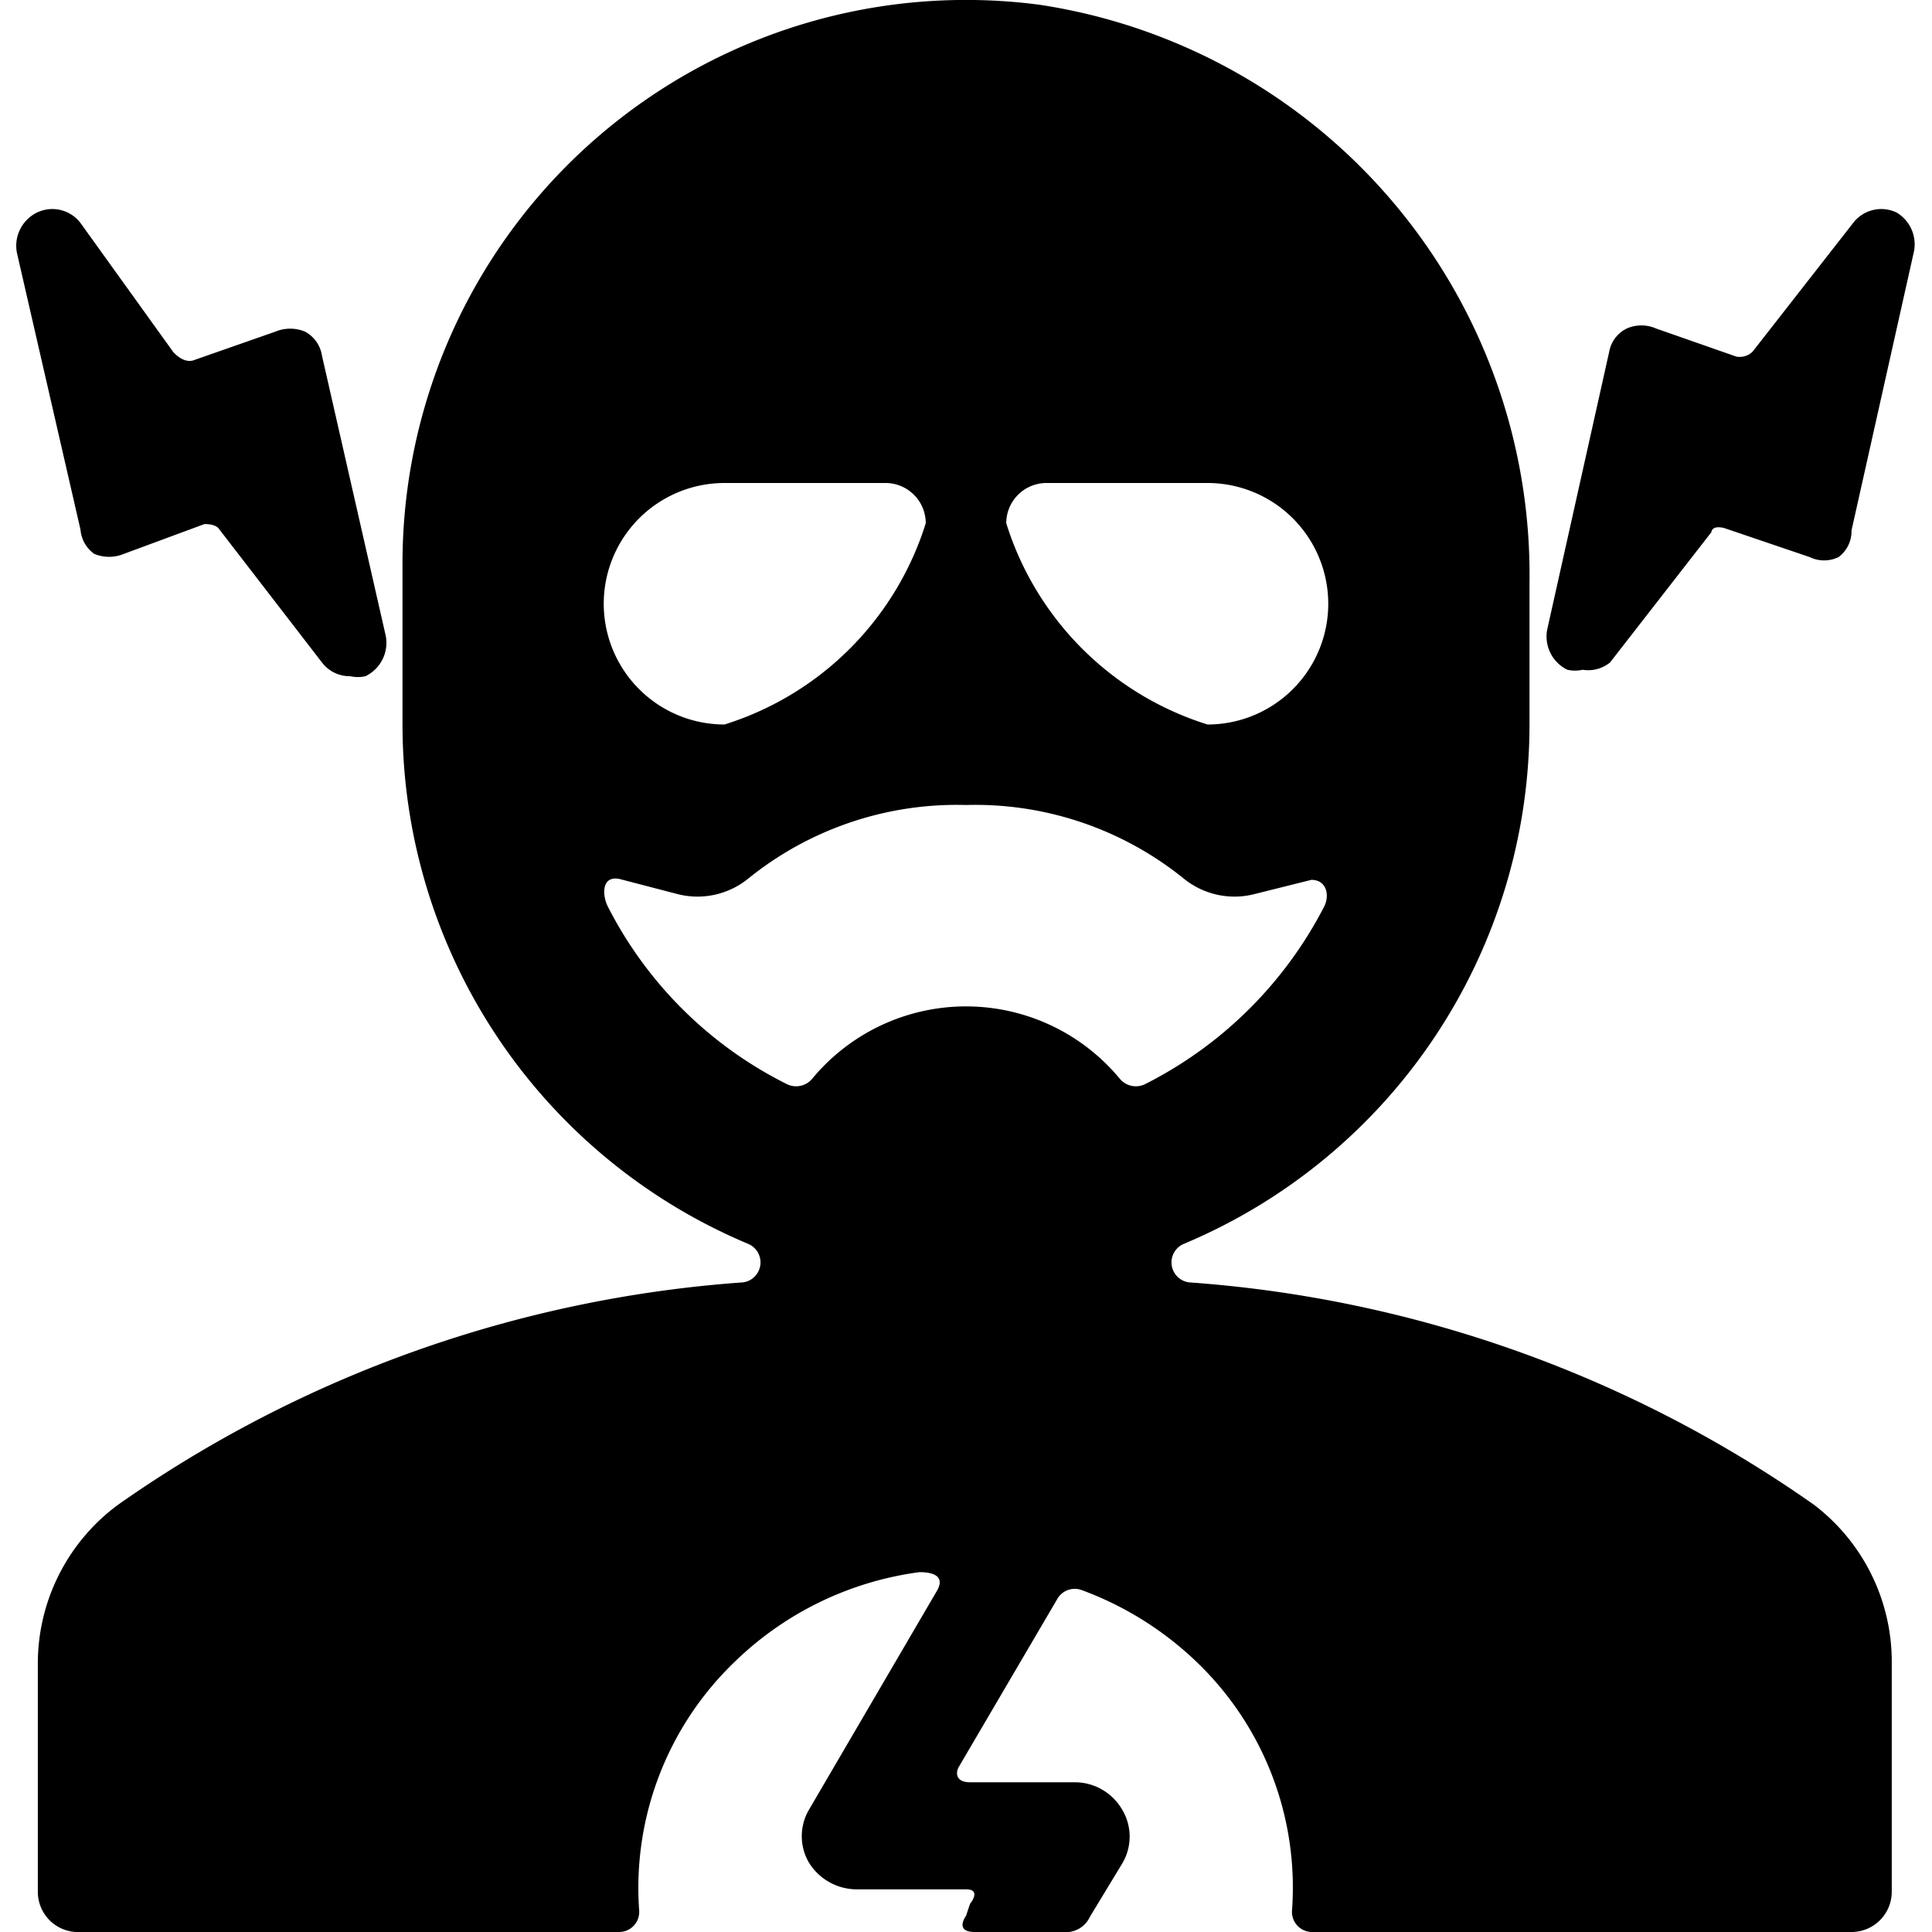 <svg xmlns="http://www.w3.org/2000/svg" viewBox="0 0 24 24"><g><path d="M22.53 18.69a15.39 15.39 0 0 0 -7.76 -2.76 0.25 0.25 0 0 1 -0.06 -0.48A7 7 0 0 0 19 9V7.24A7.16 7.16 0 0 0 12.92 0.06 7 7 0 0 0 5 7v2a7 7 0 0 0 4.29 6.45 0.25 0.25 0 0 1 -0.06 0.48 15.39 15.39 0 0 0 -7.76 2.76 2.45 2.45 0 0 0 -1 2v2.81A0.5 0.5 0 0 0 1 24h6.7a0.25 0.25 0 0 0 0.24 -0.27 3.89 3.89 0 0 1 1.18 -3.08 4.06 4.06 0 0 1 2.3 -1.12c0.24 0 0.3 0.09 0.22 0.23l-1.59 2.72a0.65 0.65 0 0 0 0 0.66 0.7 0.7 0 0 0 0.59 0.33H12c0.2 0 0.05 0.18 0.05 0.18l-0.05 0.15s-0.15 0.2 0.11 0.2h1.09a0.33 0.33 0 0 0 0.34 -0.19l0.4 -0.66a0.65 0.65 0 0 0 0 -0.67 0.68 0.68 0 0 0 -0.59 -0.34h-1.3c-0.18 0 -0.18 -0.12 -0.14 -0.19l1.22 -2.08a0.25 0.25 0 0 1 0.3 -0.12 4.11 4.11 0 0 1 1.44 0.9 3.88 3.88 0 0 1 1.18 3.08 0.25 0.25 0 0 0 0.24 0.27H23a0.5 0.5 0 0 0 0.5 -0.5v-2.83a2.45 2.45 0 0 0 -0.97 -1.98ZM13 6h2a1.5 1.5 0 0 1 0 3 3.81 3.81 0 0 1 -2.5 -2.5 0.5 0.5 0 0 1 0.5 -0.5ZM9 6h2a0.5 0.5 0 0 1 0.5 0.5A3.81 3.81 0 0 1 9 9a1.5 1.5 0 0 1 0 -3Zm4.91 7.4a2.48 2.48 0 0 0 -3.82 0 0.26 0.26 0 0 1 -0.31 0.07 5 5 0 0 1 -2.23 -2.21c-0.07 -0.14 -0.08 -0.39 0.15 -0.34l0.73 0.19a1 1 0 0 0 0.87 -0.2A4.12 4.12 0 0 1 12 10a4.12 4.12 0 0 1 2.7 0.91 1 1 0 0 0 0.87 0.2l0.72 -0.18c0.19 0 0.23 0.19 0.16 0.33a5.07 5.07 0 0 1 -2.23 2.21 0.26 0.26 0 0 1 -0.31 -0.07Z" fill="#000000" stroke-width="1"></path><path d="M23.56 2.64a0.44 0.44 0 0 0 -0.54 0.13l-1.25 1.6a0.23 0.23 0 0 1 -0.2 0.06l-1 -0.35a0.45 0.45 0 0 0 -0.36 0 0.4 0.4 0 0 0 -0.22 0.29l-0.77 3.45a0.46 0.46 0 0 0 0.25 0.5 0.43 0.43 0 0 0 0.19 0 0.43 0.43 0 0 0 0.34 -0.09l1.26 -1.62s0 -0.09 0.16 -0.05l1.06 0.36a0.41 0.41 0 0 0 0.36 0 0.4 0.4 0 0 0 0.16 -0.33l0.77 -3.44a0.46 0.46 0 0 0 -0.21 -0.51Z" fill="#000000" stroke-width="1"></path><path d="M1.17 6.88a0.48 0.48 0 0 0 0.37 0l1 -0.37c0.15 0 0.18 0.06 0.18 0.06L4 8.23a0.43 0.43 0 0 0 0.35 0.17 0.43 0.43 0 0 0 0.19 0 0.46 0.46 0 0 0 0.25 -0.51L4 4.42a0.41 0.41 0 0 0 -0.21 -0.3 0.48 0.48 0 0 0 -0.37 0l-1 0.35c-0.14 0.06 -0.27 -0.1 -0.27 -0.1L1 2.77a0.44 0.44 0 0 0 -0.54 -0.13 0.46 0.46 0 0 0 -0.25 0.5L1 6.58a0.41 0.41 0 0 0 0.17 0.3Z" fill="#000000" stroke-width="1"></path></g></svg>